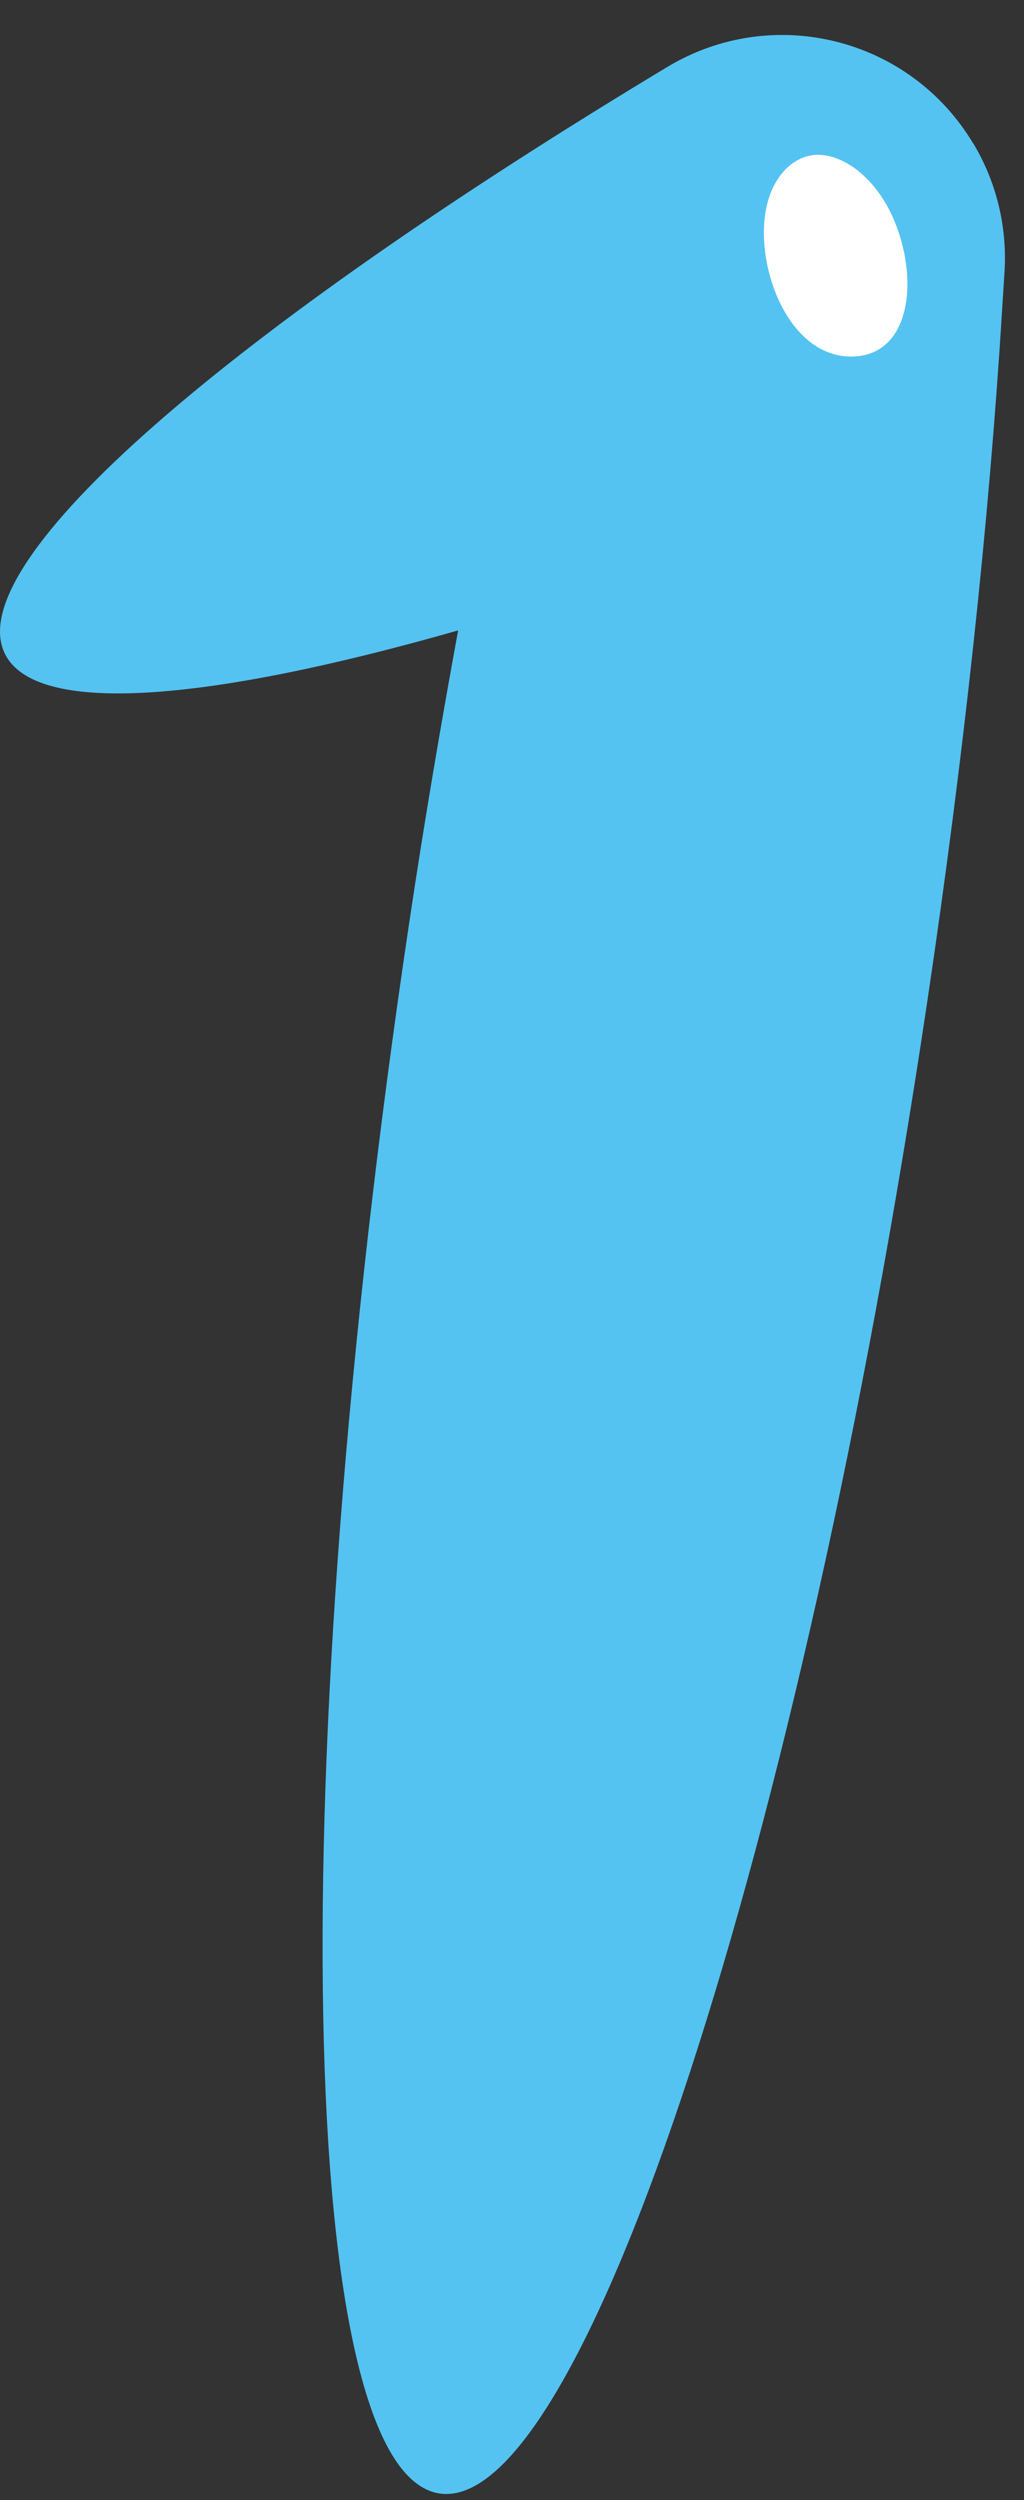<svg width="25" height="61" viewBox="0 0 25 61" fill="none" xmlns="http://www.w3.org/2000/svg">
<rect x="0" y="0" width="25" height="61" fill="#333333" stroke="none"/>
<path d="M23.756 3.495C22.208 0.915 18.87 0.084 16.295 1.632C5.64 8.041 -0.98 13.706 0.119 15.951C0.864 17.469 5.005 17.145 11.185 15.382C10.76 17.699 10.354 20.077 9.986 22.546C6.905 43.174 7.235 60.321 10.731 60.841C14.227 61.367 19.557 45.071 22.638 24.442C23.541 18.396 24.152 12.65 24.462 7.616L24.524 6.637C24.591 5.572 24.348 4.478 23.76 3.495H23.756Z" fill="#54C3F1"/>
<path d="M21.626 4.97C21.148 4.144 20.436 3.733 19.883 3.781C19.338 3.829 18.827 4.335 18.689 5.176C18.454 6.599 19.285 8.729 20.809 8.7C22.399 8.667 22.452 6.398 21.626 4.966V4.97Z" fill="white"/>
</svg>
